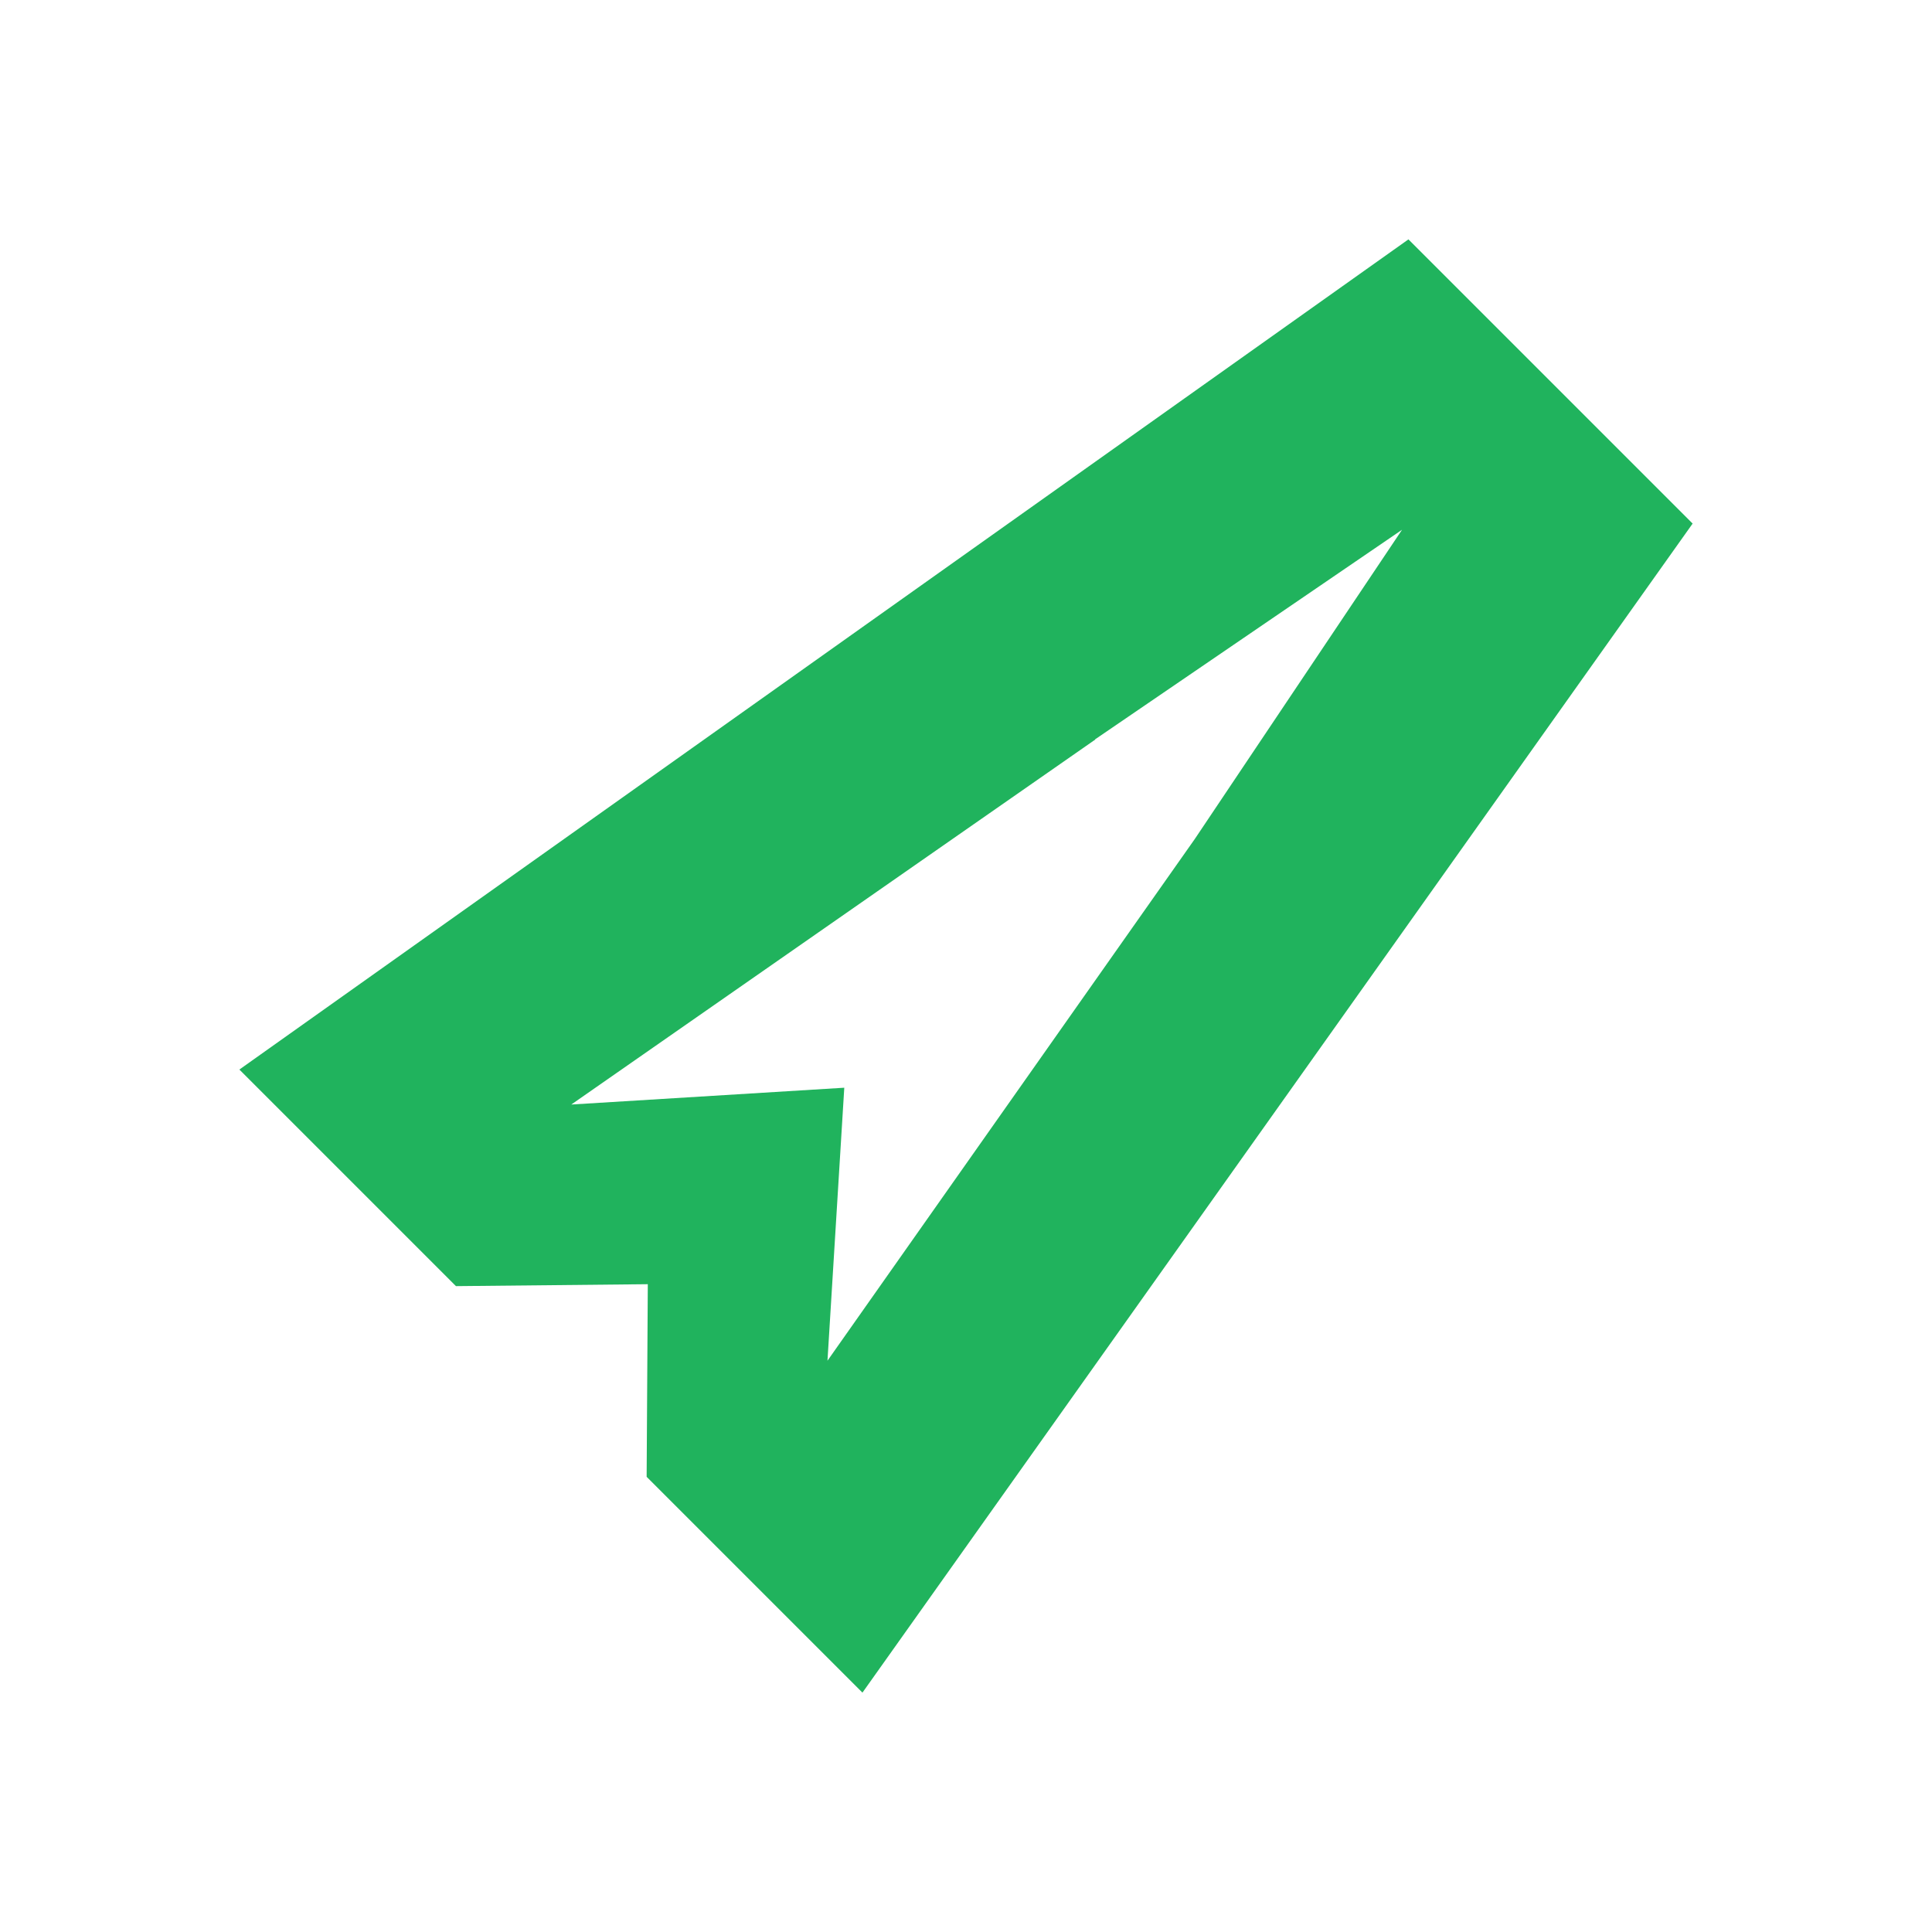 <svg xmlns="http://www.w3.org/2000/svg" version="1.1" xmlns:xlink="http://www.w3.org/1999/xlink" width="100" height="100"><svg id="SvgjsSvg1014" data-name="Ebene 1" xmlns="http://www.w3.org/2000/svg" viewBox="0 0 100 100">
  <defs>
    <style>
      .cls-1 {
        fill: #20b35d;
      }
    </style>
  </defs>
  <path class="cls-1" d="M33.47,76.44l.06-9.97-9.93.1-11.21-11.21L72.9,12.39l14.71,14.71-42.97,60.51-11.17-11.17ZM56.69,38.28l-27.12,18.89,14.13-.87-.87,14.13,19.01-27,10.73-16.01h0l-15.89,10.85Z"></path>
</svg><style>@media (prefers-color-scheme: light) { :root { filter: none; } }
@media (prefers-color-scheme: dark) { :root { filter: none; } }
</style></svg>